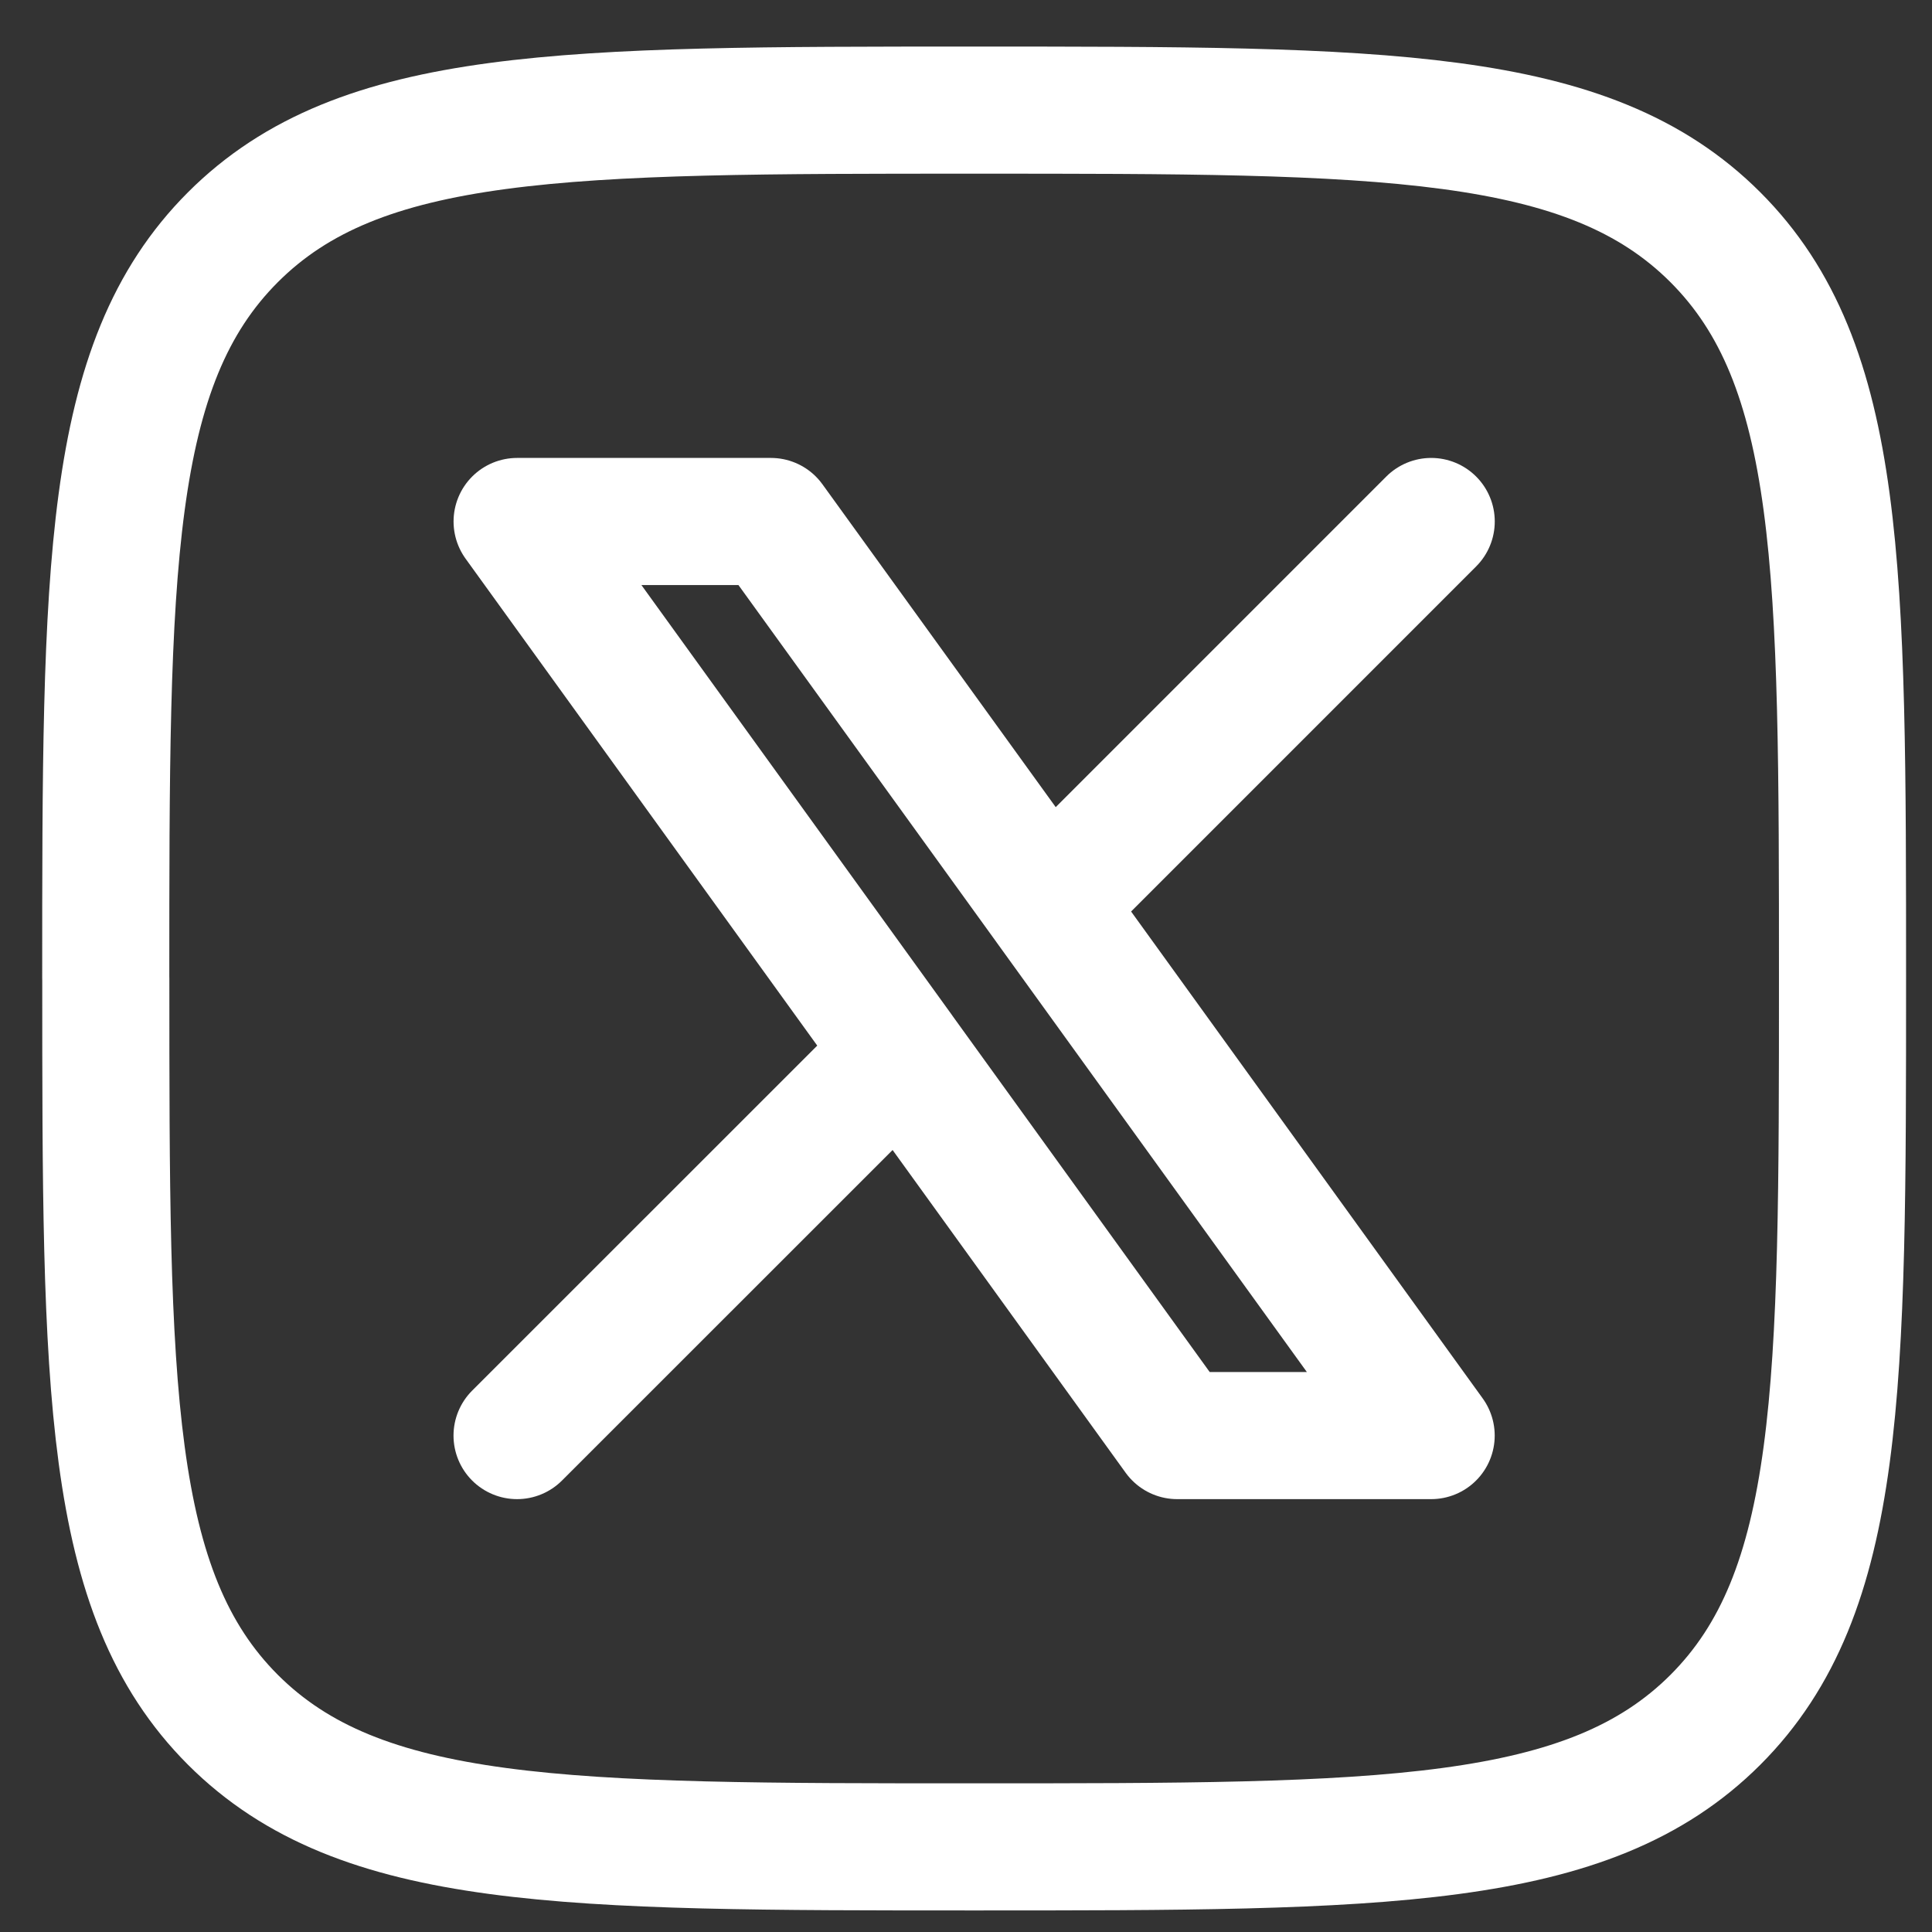 <svg width="38" height="38" fill="none" xmlns="http://www.w3.org/2000/svg"><rect width="100%" height="100%" fill="#333333" stroke="none"/><path d="M2.08 19.246c0-8.05 0-12.078 2.501-14.58 2.5-2.5 6.526-2.5 14.581-2.5 8.051 0 12.076 0 14.577 2.5 2.501 2.502 2.501 6.527 2.501 14.58 0 8.051 0 12.078-2.5 14.58-2.502 2.5-6.527 2.5-14.58 2.5-8.05 0-12.076 0-14.579-2.5-2.5-2.503-2.5-6.527-2.5-14.58Z" stroke="#fff" stroke-width="2.5" stroke-linecap="round" stroke-linejoin="round"/><path d="m10.17 28.236 7.541-7.539m0 0-7.54-10.44h4.992l5.448 7.54 7.539-7.54M17.71 20.697l5.444 7.539h4.995l-7.539-10.44" stroke="#fff" stroke-width="2.5" stroke-linecap="round" stroke-linejoin="round"/></svg>